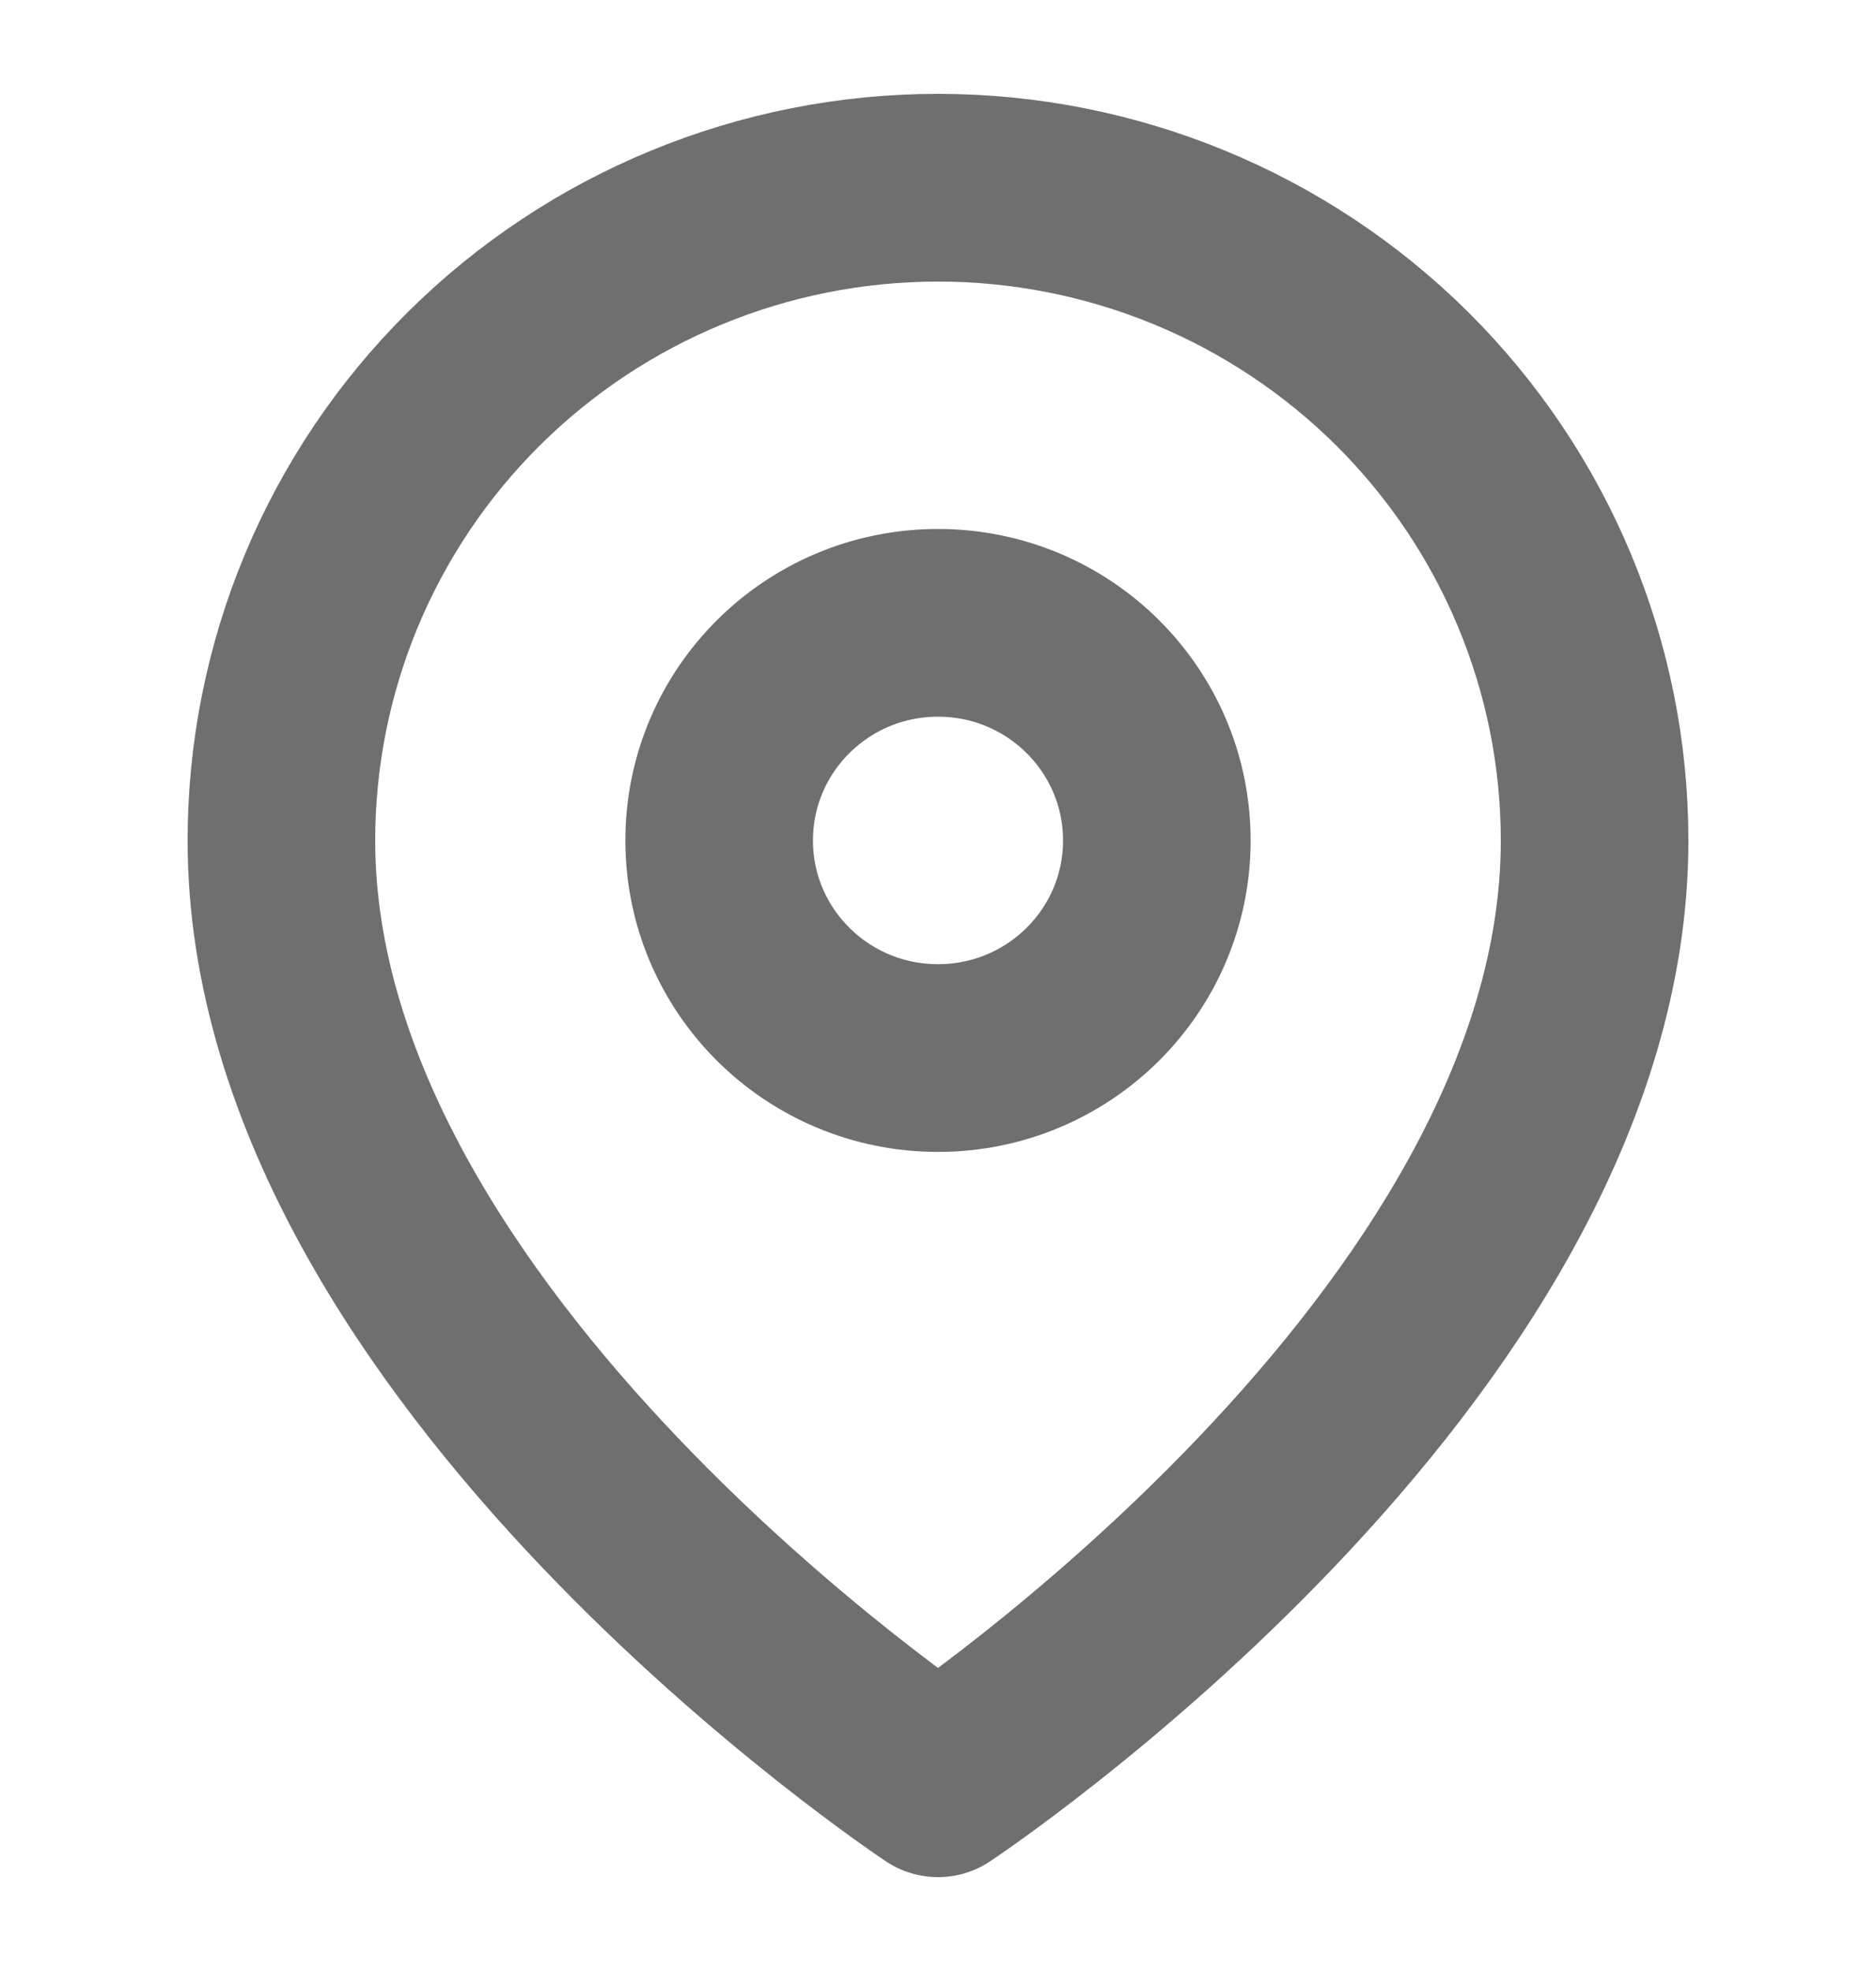 <svg width="20" height="21" viewBox="0 0 20 21" fill="none" xmlns="http://www.w3.org/2000/svg">
<path d="M17 8.955C17 14.364 10 19 10 19C10 19 3 14.364 3 8.955C3 7.11 3.737 5.341 5.05 4.037C6.363 2.733 8.143 2 10 2C11.857 2 13.637 2.733 14.95 4.037C16.262 5.341 17 7.11 17 8.955Z" stroke="#6F6F6F" stroke-width="2" stroke-linecap="round" stroke-linejoin="round"/>
<path d="M10 11.273C11.289 11.273 12.333 10.235 12.333 8.955C12.333 7.674 11.289 6.636 10 6.636C8.711 6.636 7.667 7.674 7.667 8.955C7.667 10.235 8.711 11.273 10 11.273Z" stroke="#6F6F6F" stroke-width="2" stroke-linecap="round" stroke-linejoin="round"/>
</svg>
